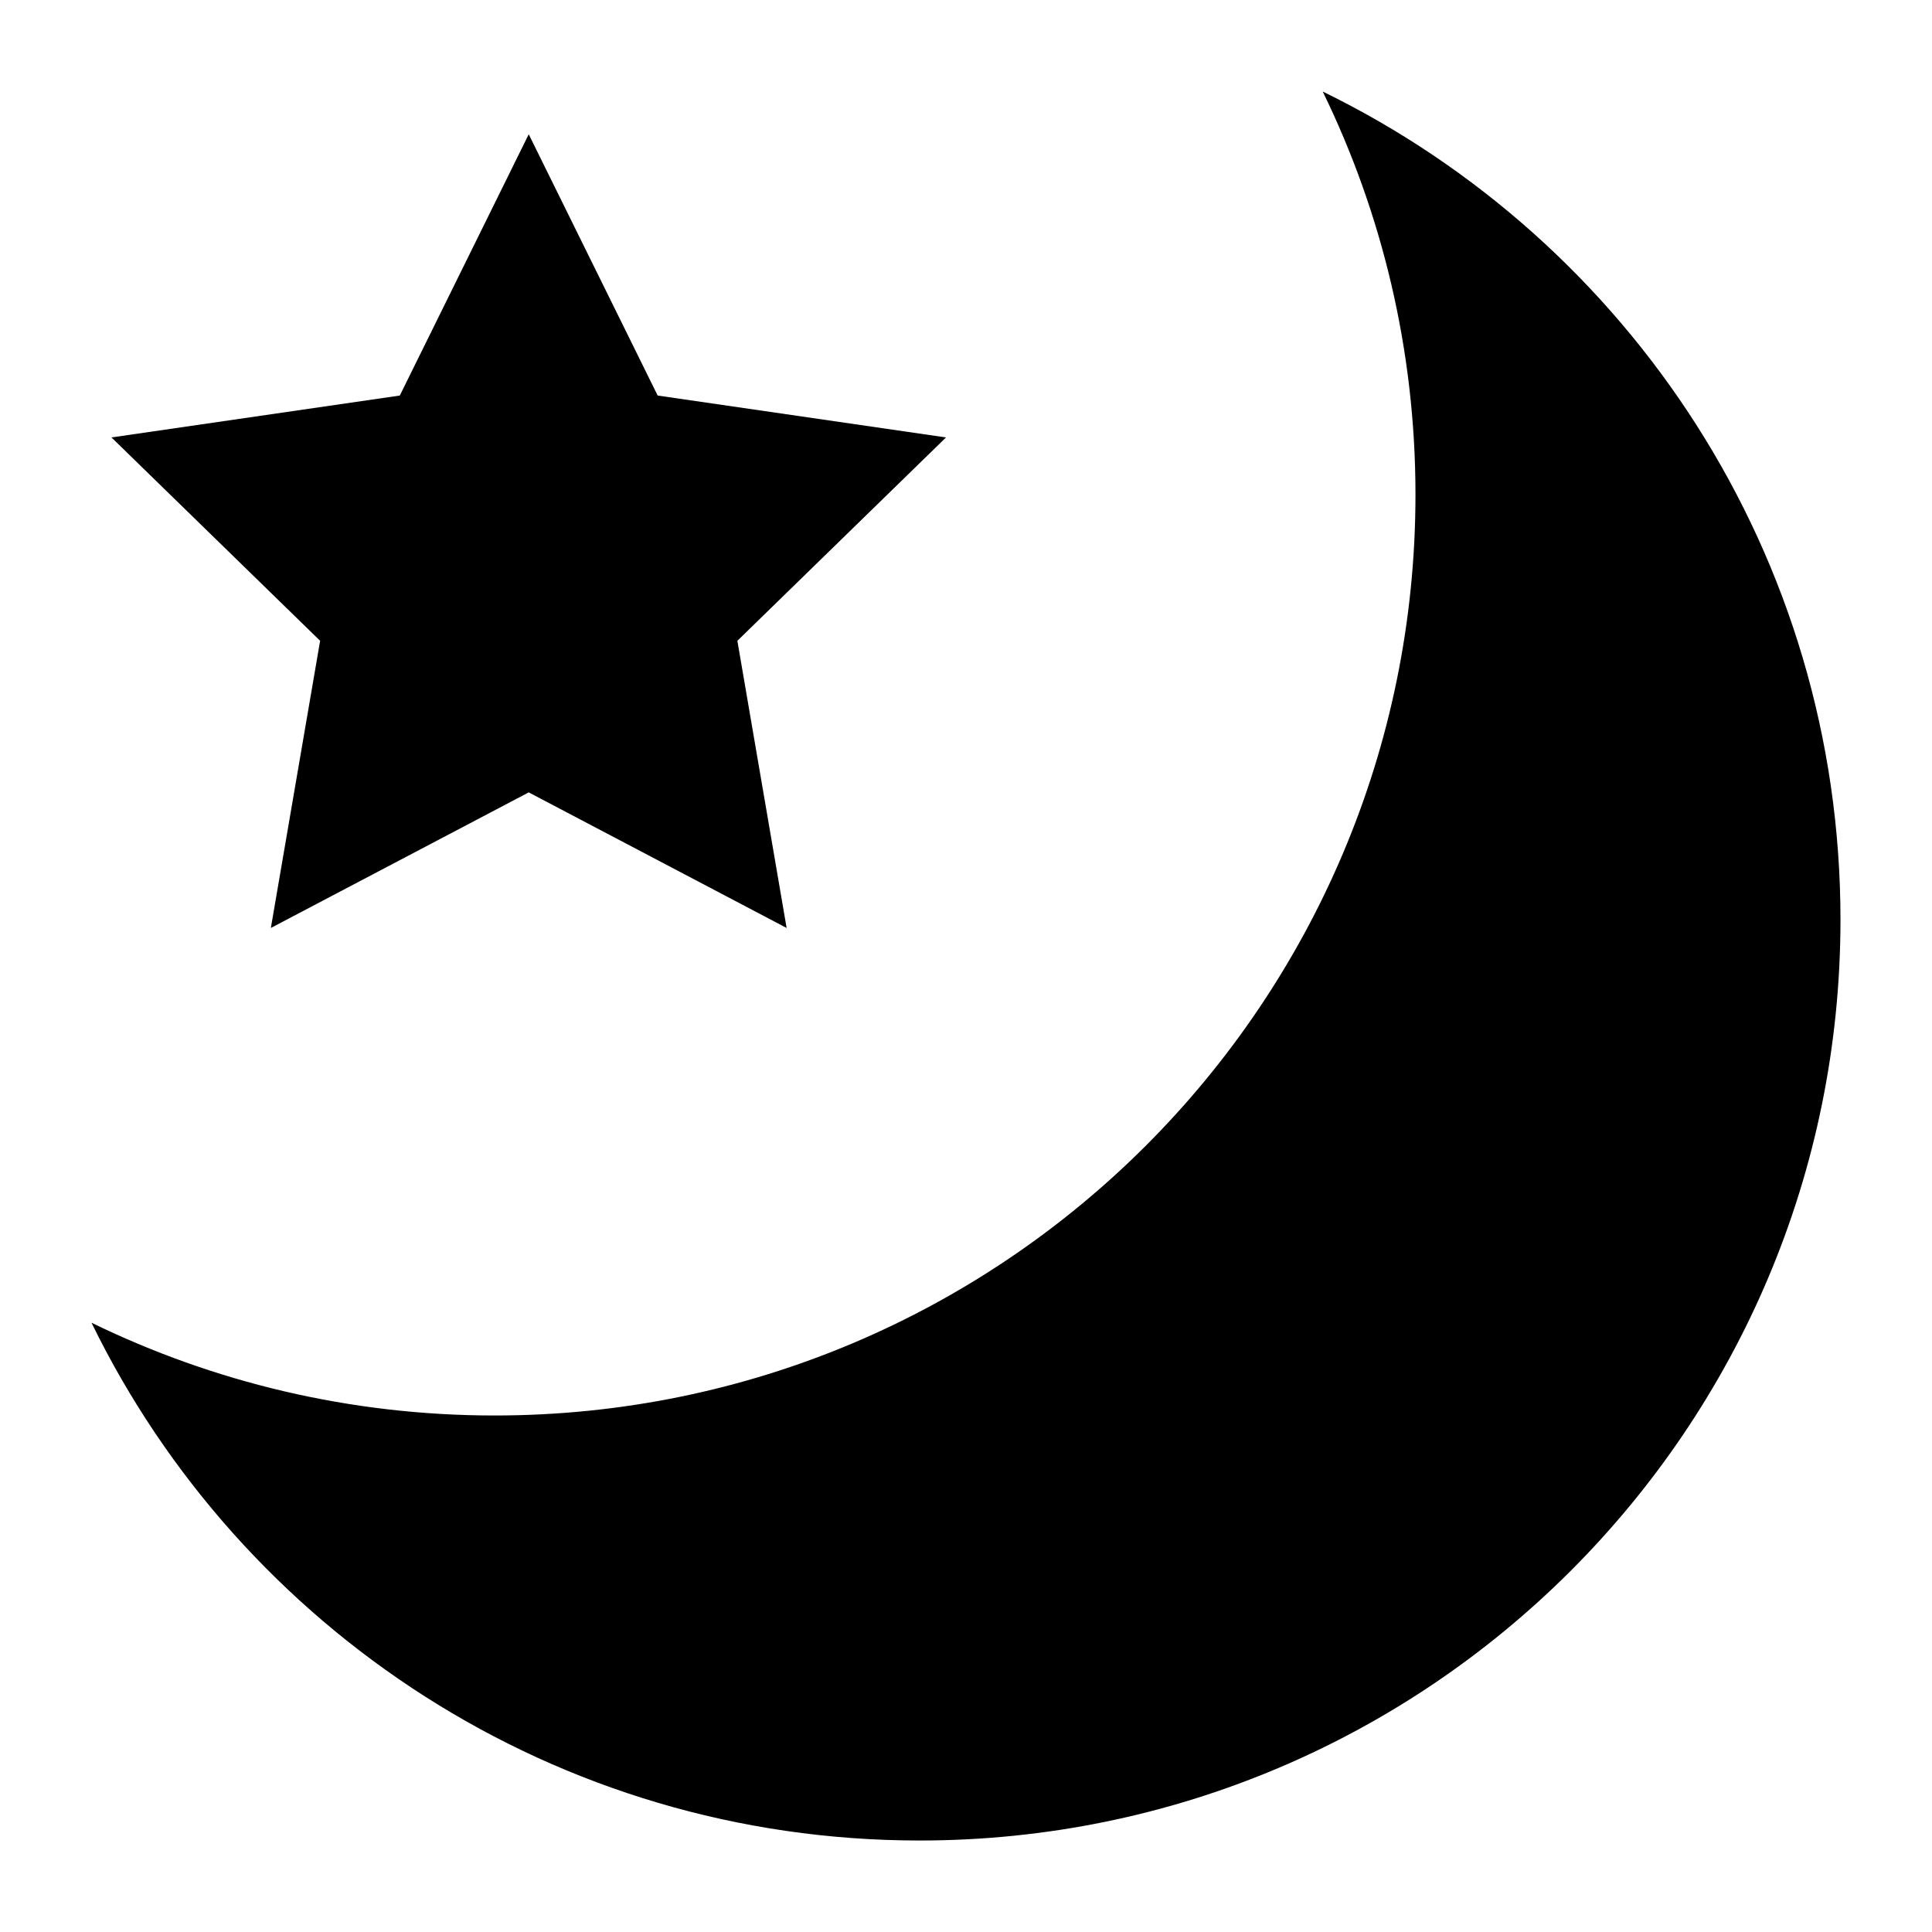 <?xml version="1.0" encoding="UTF-8"?>
<!-- The Best Svg Icon site in the world: iconSvg.co, Visit us! https://iconsvg.co -->
<svg fill="#000000" width="800px" height="800px" version="1.1" viewBox="144 144 512 512" xmlns="http://www.w3.org/2000/svg">
 <g>
  <path d="m494.53 168.25c15.734 32.27 24.586 68.508 24.586 106.82 0 134.79-109.26 244.05-244.05 244.05-38.316 0-74.555-8.852-106.82-24.586 39.625 81.238 122.99 137.22 219.46 137.22 134.78 0 244.04-109.26 244.04-244.04 0-96.473-55.98-179.84-137.22-219.46z"/>
  <path d="m284.12 353.99-68.34 35.93 13.055-76.102-55.293-53.891 76.41-11.105 34.168-69.238 34.168 69.238 76.414 11.105-55.293 53.891 13.055 76.102z"/>
 </g>
</svg>